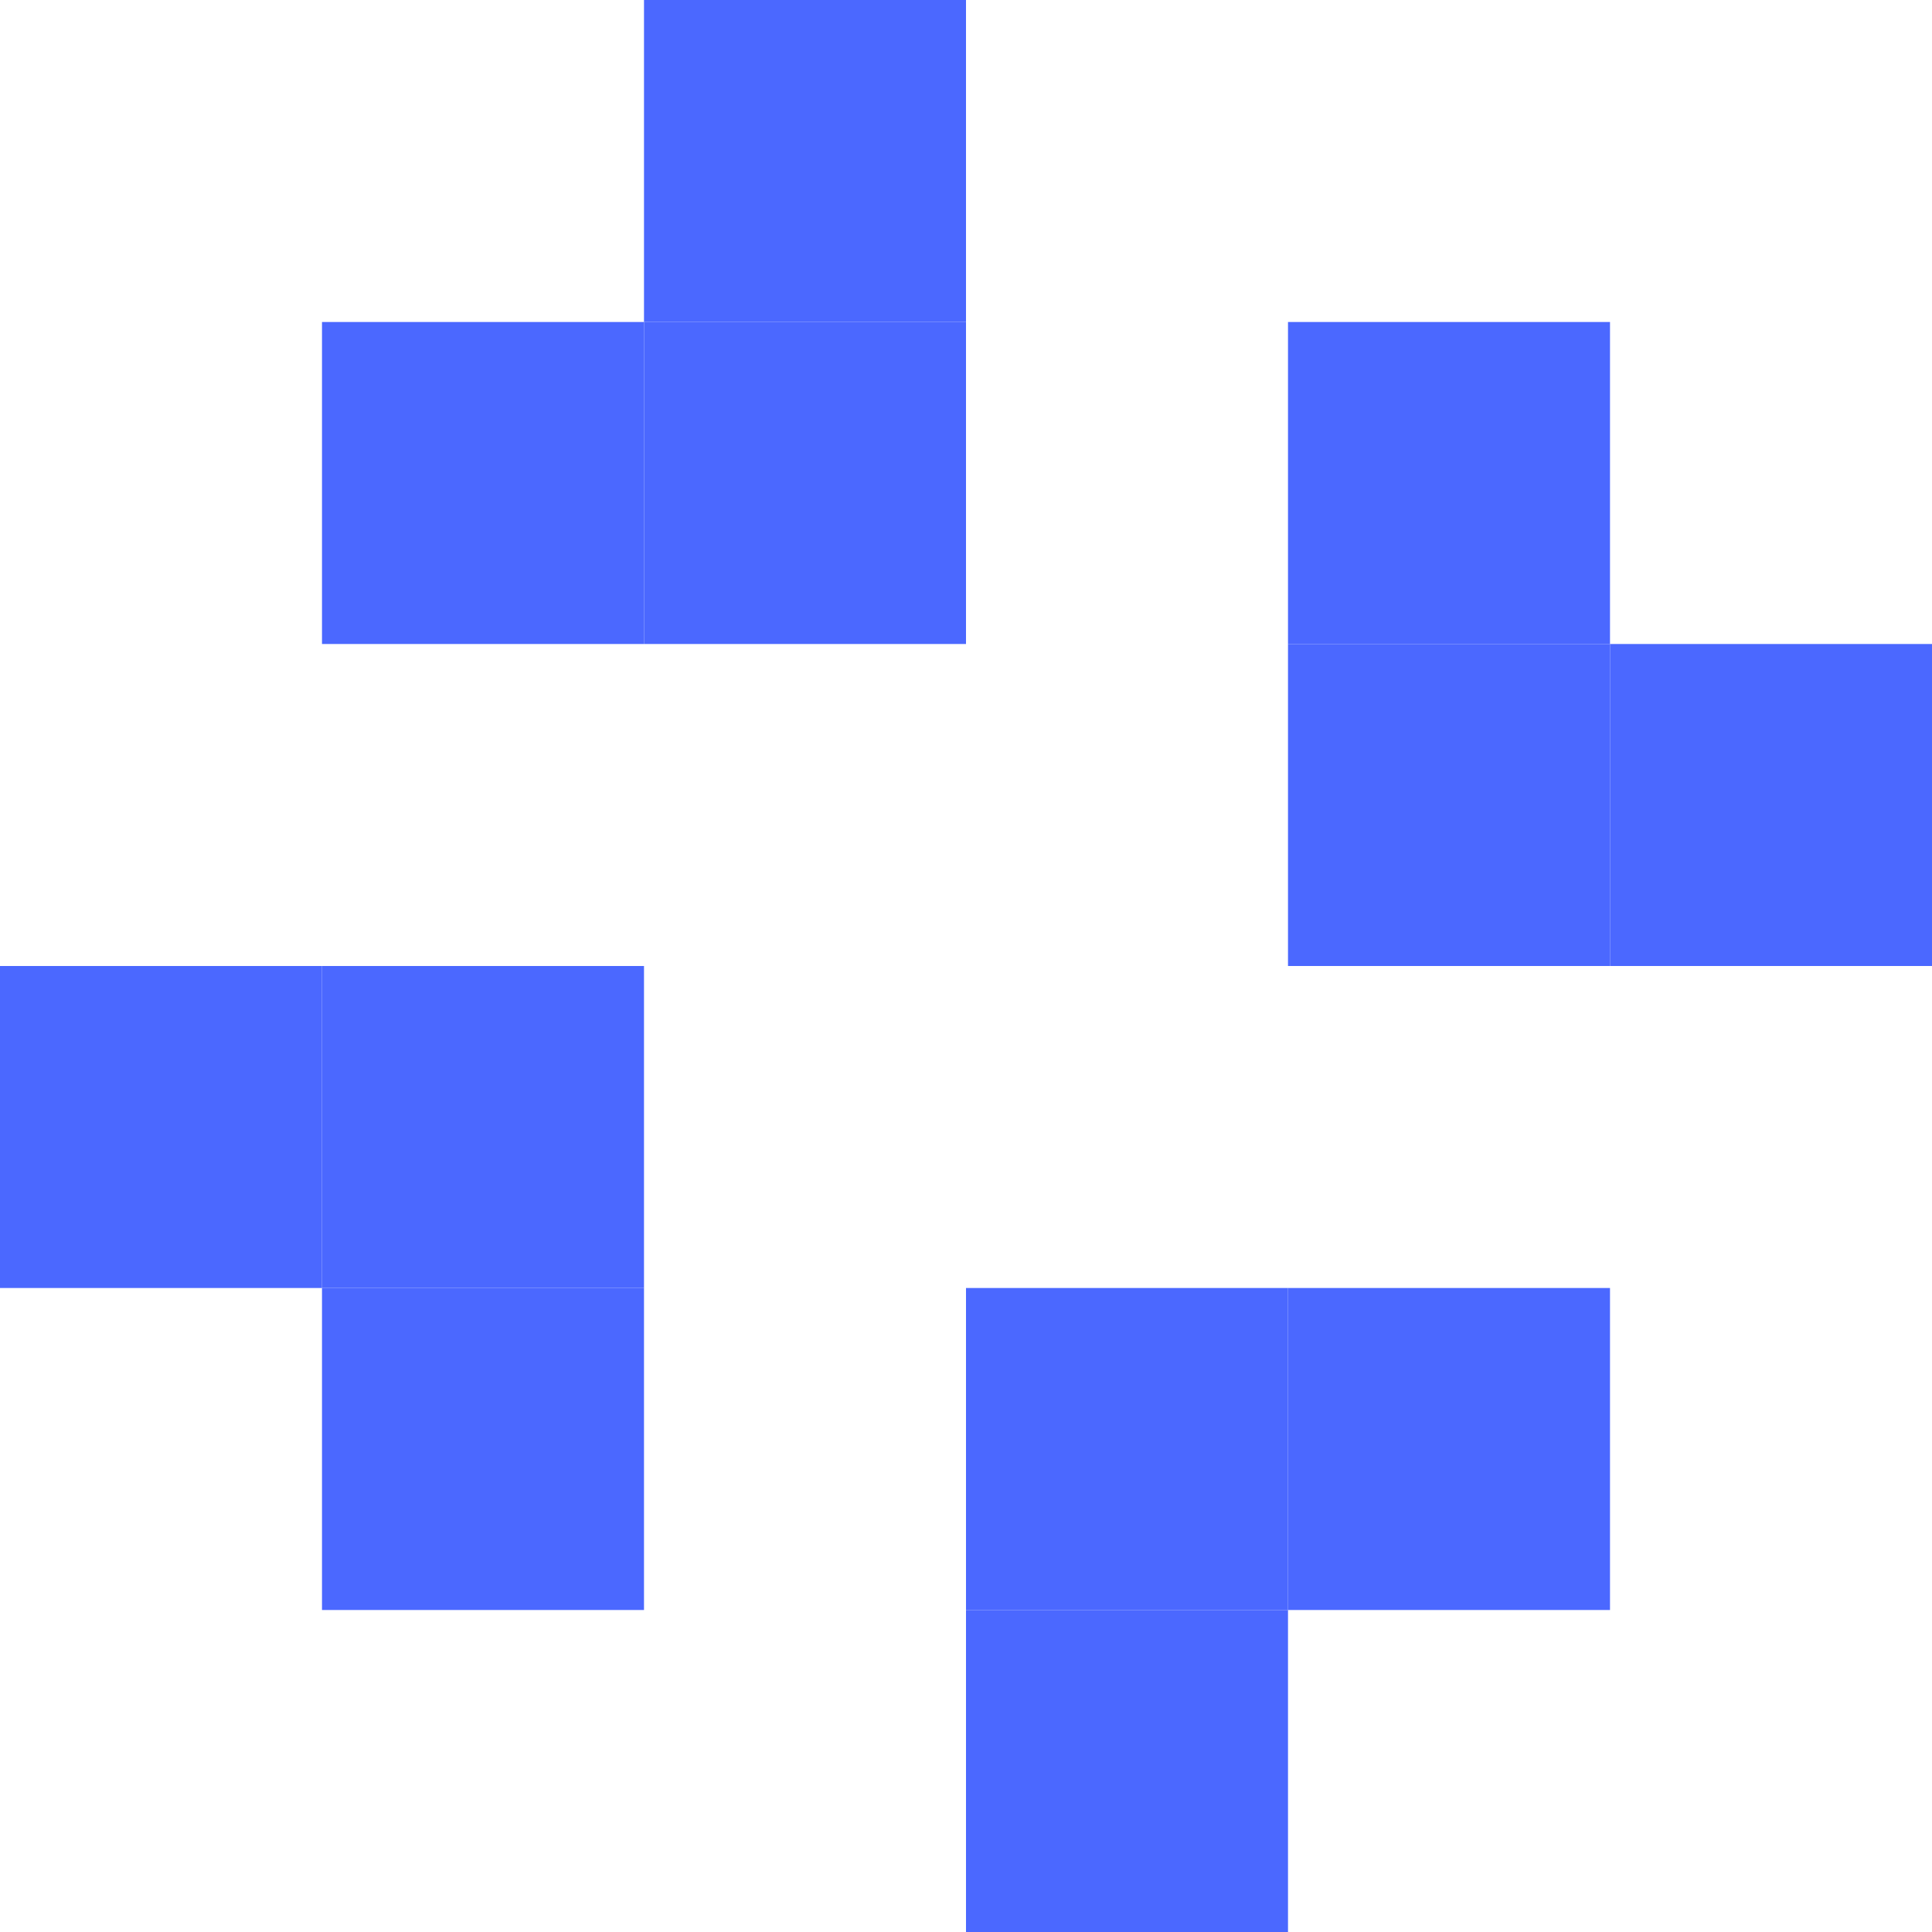 <?xml version="1.0" encoding="UTF-8"?> <svg xmlns="http://www.w3.org/2000/svg" id="Слой_1" data-name="Слой 1" viewBox="0 0 217.68 217.68"><defs><style>.cls-1{fill:#4b68ff;}</style></defs><rect class="cls-1" x="108.84" y="145.12" width="36.28" height="36.28" transform="translate(290.24 36.28) rotate(90)"></rect><rect class="cls-1" x="145.12" y="145.12" width="36.28" height="36.28"></rect><rect class="cls-1" x="108.84" y="181.4" width="36.28" height="36.28"></rect><rect class="cls-1" x="36.28" y="108.84" width="36.28" height="36.28" transform="translate(108.84 253.96) rotate(180)"></rect><rect class="cls-1" x="36.28" y="145.12" width="36.28" height="36.28" transform="translate(217.68 108.84) rotate(90)"></rect><rect class="cls-1" y="108.84" width="36.28" height="36.28" transform="translate(145.12 108.84) rotate(90)"></rect><rect class="cls-1" x="72.56" y="36.28" width="36.28" height="36.28" transform="translate(36.28 145.12) rotate(-90)"></rect><rect class="cls-1" x="36.28" y="36.28" width="36.28" height="36.28" transform="translate(108.84 108.84) rotate(180)"></rect><rect class="cls-1" x="72.56" width="36.28" height="36.28" transform="translate(181.4 36.28) rotate(180)"></rect><rect class="cls-1" x="145.12" y="72.56" width="36.28" height="36.28"></rect><rect class="cls-1" x="145.12" y="36.28" width="36.28" height="36.28" transform="translate(108.84 217.68) rotate(-90)"></rect><rect class="cls-1" x="181.4" y="72.56" width="36.28" height="36.28" transform="translate(108.84 290.24) rotate(-90)"></rect></svg> 